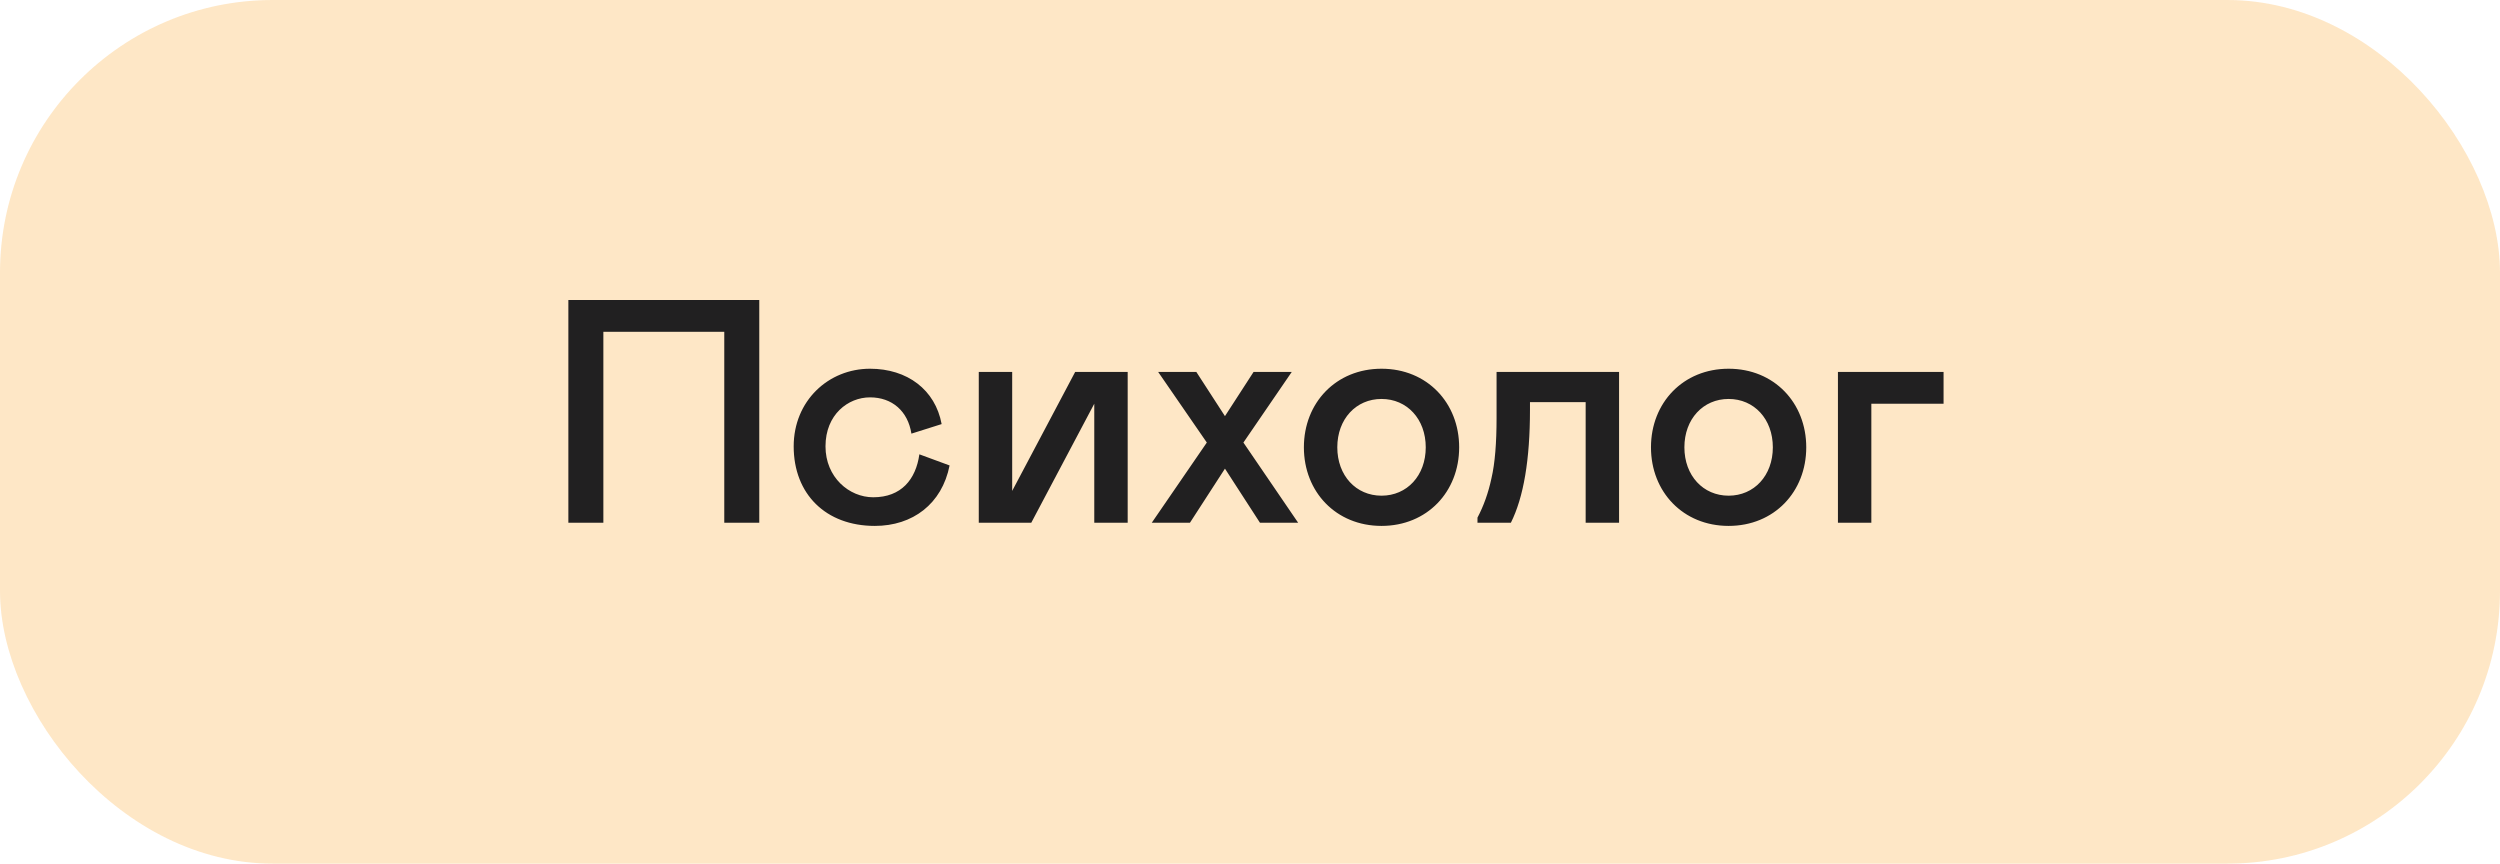 <?xml version="1.0" encoding="UTF-8"?> <svg xmlns="http://www.w3.org/2000/svg" width="110" height="38" viewBox="0 0 110 38" fill="none"> <rect width="110" height="38" rx="12" fill="#FDC371" fill-opacity="0.4"></rect> <path d="M31.868 14.6H26.548V23H25.008V13.2H33.408V23H31.868V14.6ZM38.422 21.88C39.654 21.88 40.298 21.096 40.452 19.99L41.782 20.48C41.446 22.174 40.158 23.14 38.492 23.14C36.336 23.14 34.922 21.74 34.922 19.64C34.922 17.638 36.448 16.224 38.282 16.224C39.92 16.224 41.152 17.148 41.432 18.66L40.102 19.08C39.948 18.086 39.248 17.484 38.282 17.484C37.316 17.484 36.322 18.24 36.322 19.64C36.322 20.998 37.358 21.88 38.422 21.88ZM43.066 23V16.364H44.536V21.6L47.308 16.364H49.618V23H48.148V17.764L45.376 23H43.066ZM56.838 16.364L54.71 19.472L57.118 23H55.438L53.898 20.62L52.358 23H50.678L53.1 19.472L50.958 16.364H52.638L53.898 18.31L55.158 16.364H56.838ZM57.371 19.682C57.371 17.722 58.785 16.224 60.787 16.224C62.789 16.224 64.203 17.722 64.203 19.682C64.203 21.642 62.789 23.14 60.787 23.14C58.785 23.14 57.371 21.642 57.371 19.682ZM62.733 19.682C62.733 18.436 61.907 17.554 60.787 17.554C59.667 17.554 58.841 18.436 58.841 19.682C58.841 20.928 59.667 21.81 60.787 21.81C61.907 21.81 62.733 20.928 62.733 19.682ZM65.009 23V22.776C65.275 22.272 65.485 21.698 65.625 21.04C65.779 20.382 65.849 19.486 65.849 18.38V16.364H71.239V23H69.769V17.694H67.319V18.03C67.319 20.228 67.039 21.88 66.479 23H65.009ZM72.643 19.682C72.643 17.722 74.057 16.224 76.059 16.224C78.061 16.224 79.475 17.722 79.475 19.682C79.475 21.642 78.061 23.14 76.059 23.14C74.057 23.14 72.643 21.642 72.643 19.682ZM78.005 19.682C78.005 18.436 77.179 17.554 76.059 17.554C74.939 17.554 74.113 18.436 74.113 19.682C74.113 20.928 74.939 21.81 76.059 21.81C77.179 21.81 78.005 20.928 78.005 19.682ZM80.869 23V16.364H85.517V17.764H82.339V23H80.869Z" fill="#212021"></path> </svg> 